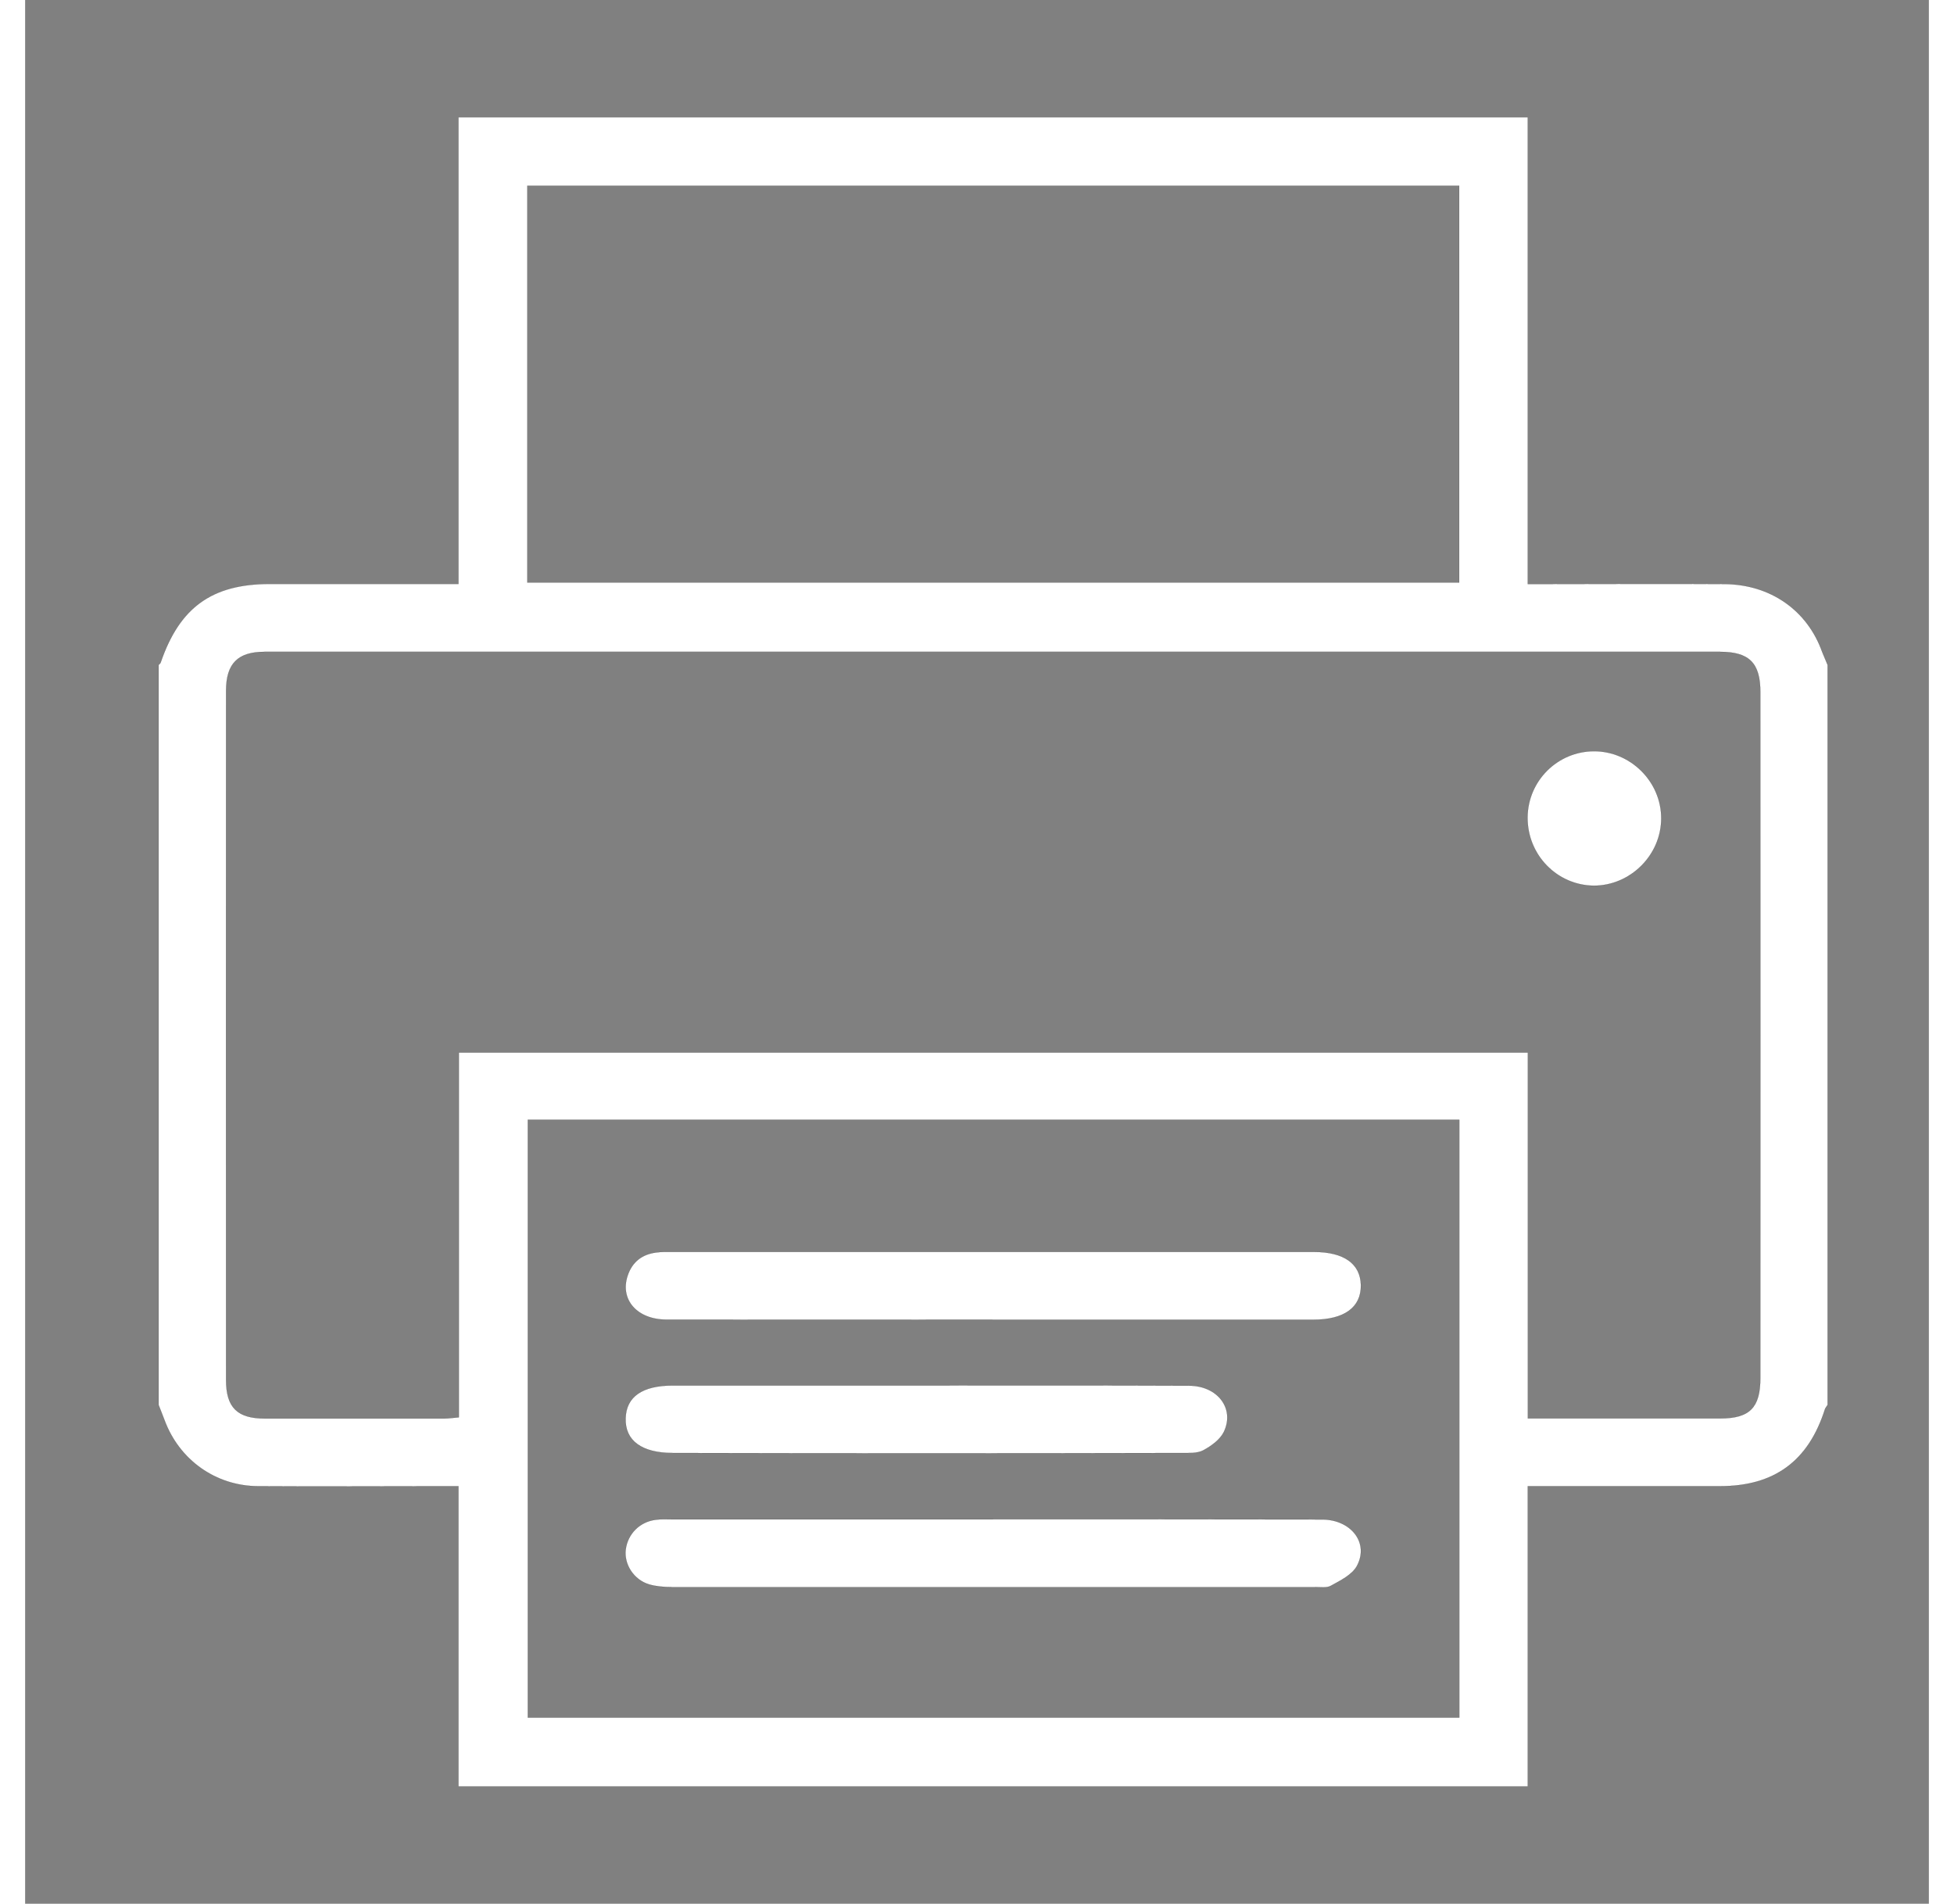 <?xml version="1.0" encoding="utf-8"?>
<!-- Generator: Adobe Illustrator 16.0.0, SVG Export Plug-In . SVG Version: 6.00 Build 0)  -->
<!DOCTYPE svg PUBLIC "-//W3C//DTD SVG 1.1//EN" "http://www.w3.org/Graphics/SVG/1.1/DTD/svg11.dtd">
<svg version="1.1" id="Layer_1" xmlns="http://www.w3.org/2000/svg" xmlns:xlink="http://www.w3.org/1999/xlink" x="0px" y="0px"
	 width="19.44px" height="18.94px" viewBox="0 -.25 19.44 19.44" enable-background="new 0 0 19.44 18.94" xml:space="preserve">
<rect x="0" y="-.25" width="19.44" height="19.44" fill="#808080" stroke="none"/>
<path fill="#FFFFFF" stroke="#000000" stroke-width="0.001" stroke-miterlimit="10" d="M1.363,14.096V6.54
	C1.37,6.532,1.381,6.525,1.384,6.516c0.192-0.563,0.523-0.803,1.113-0.803h1.747h0.181V0.948h10.919v4.766h0.197
	c0.605,0,1.209-0.004,1.813,0c0.47,0.004,0.845,0.269,0.996,0.692c0.018,0.046,0.038,0.089,0.056,0.134v7.556
	c-0.009,0.016-0.021,0.027-0.027,0.043c-0.168,0.531-0.518,0.787-1.07,0.787h-1.78h-0.185v3.066H4.425v-3.066H4.224
	c-0.616,0-1.231,0.004-1.847,0c-0.432-0.002-0.805-0.27-0.954-0.676C1.404,14.197,1.382,14.148,1.363,14.096 M4.428,10.498h10.917
	v3.736h0.166h1.799c0.299,0,0.409-0.109,0.409-0.412c0.001-2.334,0.001-4.668,0-7.005c0-0.299-0.115-0.411-0.413-0.411h-2.412H2.445
	c-0.273,0-0.393,0.12-0.393,0.398c-0.001,2.345-0.001,4.692,0,7.038c0,0.281,0.115,0.393,0.396,0.393h1.831
	c0.047,0,0.094-0.008,0.15-0.012V10.498z M14.645,11.184H5.133v6.105h9.512V11.184z M14.645,1.647H5.128v4.052h9.516V1.647z"/>
<path fill="#FFFFFF" stroke="#000000" stroke-width="0.001" stroke-miterlimit="10" d="M15.342,8.096
	c0.003-0.371,0.304-0.673,0.677-0.675c0.375-0.001,0.689,0.311,0.688,0.686c0,0.375-0.316,0.688-0.689,0.687
	C15.642,8.79,15.339,8.479,15.342,8.096"/>
<path fill="#FFFFFF" stroke="#000000" stroke-width="0.001" stroke-miterlimit="10" d="M9.883,15.264c1.12,0,2.24,0,3.36,0.002
	c0.297,0,0.485,0.24,0.355,0.477c-0.049,0.088-0.167,0.146-0.263,0.199c-0.042,0.025-0.108,0.014-0.164,0.014
	c-2.19,0-4.379,0-6.57,0c-0.077,0-0.156-0.006-0.229-0.027c-0.157-0.047-0.258-0.205-0.239-0.357
	c0.021-0.16,0.144-0.283,0.306-0.303c0.056-0.008,0.111-0.004,0.166-0.004H9.883z"/>
<path fill="#FFFFFF" stroke="#000000" stroke-width="0.001" stroke-miterlimit="10" d="M9.877,13.225c-1.108,0-2.217,0.002-3.327,0
	c-0.301,0-0.478-0.203-0.398-0.447c0.046-0.141,0.146-0.219,0.29-0.238c0.054-0.008,0.11-0.006,0.167-0.006h6.552
	c0.307,0,0.475,0.121,0.479,0.34c0.003,0.227-0.171,0.352-0.485,0.352H9.877z"/>
<path fill="#FFFFFF" stroke="#000000" stroke-width="0.001" stroke-miterlimit="10" d="M9.208,13.898
	c0.892,0,1.785-0.002,2.678,0.002c0.289,0,0.469,0.232,0.355,0.471c-0.039,0.08-0.129,0.145-0.211,0.189
	c-0.063,0.033-0.151,0.027-0.228,0.027c-1.73,0.004-3.46,0.004-5.189,0c-0.317,0-0.489-0.127-0.481-0.355
	c0.006-0.219,0.17-0.334,0.481-0.334H9.208z"/>
</svg>
